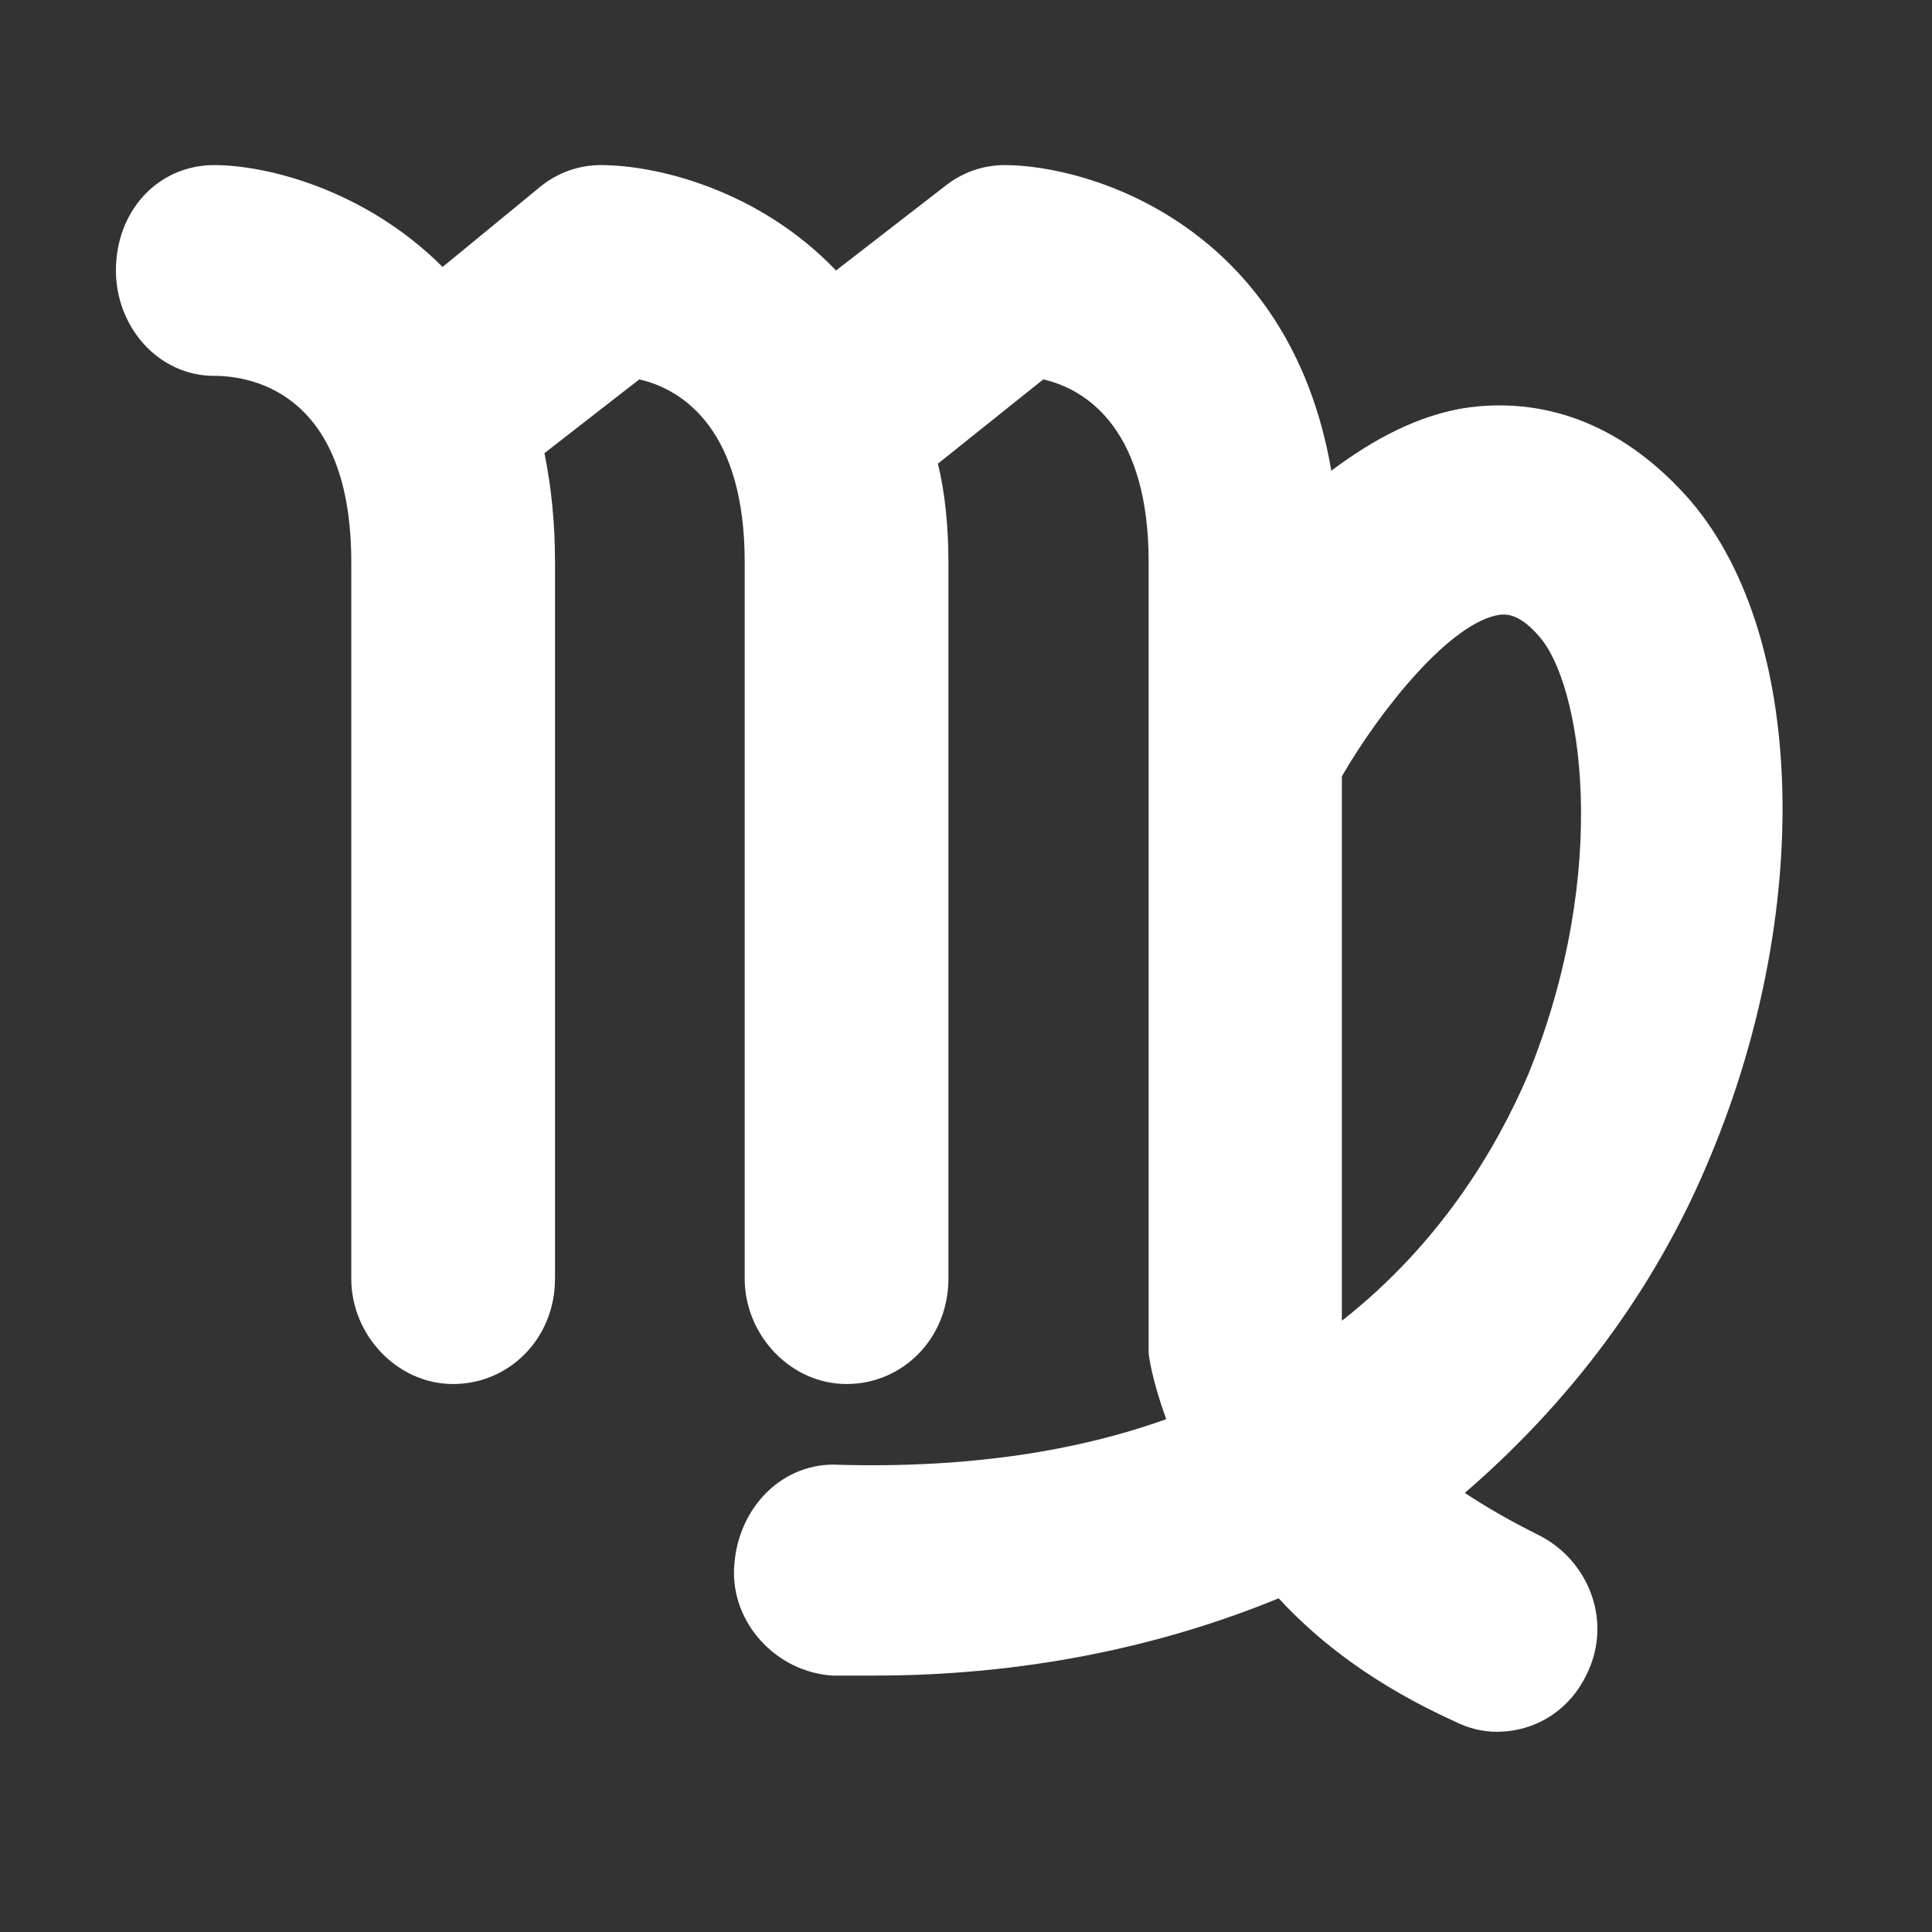 <?xml version="1.0" encoding="utf-8"?>
<!-- Generator: Adobe Illustrator 19.2.0, SVG Export Plug-In . SVG Version: 6.00 Build 0)  -->
<svg version="1.1" id="Layer_1" xmlns="http://www.w3.org/2000/svg" xmlns:xlink="http://www.w3.org/1999/xlink" x="0px" y="0px"
	 viewBox="0 0 55 55" enable-background="new 0 0 55 55" xml:space="preserve">
<rect x="0" y="0" width="55" height="55" fill="#333333" stroke="none"/>
<path fill="#FFFFFF" d="M48.7,32.9c3-7.2,2.7-15.3-0.9-19c-2.2-2.3-4.5-2.5-6-2.3c-1.4,0.2-2.7,0.9-3.9,1.8c-1.2-7-6.9-8.7-9.3-8.7
	c-0.6,0-1.2,0.2-1.7,0.6l-3.1,2.4c-2.2-2.3-5.1-3-6.7-3c-0.6,0-1.2,0.2-1.7,0.6l-2.8,2.3c-2.2-2.2-5-2.9-6.5-2.9
	C4.5,4.7,3.3,6,3.3,7.7c0,1.6,1.2,3,2.8,3c1.2,0,3.9,0.6,3.9,5.3v20.4c0,1.6,1.3,3,2.9,3c1.6,0,2.9-1.3,2.9-3V16
	c0-1.1-0.1-2.1-0.3-3.1l2.7-2.1c1.3,0.3,3,1.5,3,5.2v20.4c0,1.6,1.3,3,2.9,3c1.6,0,2.9-1.3,2.9-3V16c0-1-0.1-2-0.3-2.8l3-2.4
	c1.3,0.3,3,1.5,3,5.2v22.1c0,0.1,0,0.3,0,0.4c0,0.1,0.1,0.8,0.5,1.9c-2.5,0.9-5.6,1.4-9.3,1.3c-1.6-0.1-2.9,1.2-3,2.9
	c-0.1,1.6,1.2,3,2.8,3.1c0.4,0,0.8,0,1.2,0c4.2,0,8.1-0.8,11.5-2.2c1.2,1.3,2.8,2.5,5,3.5c0.4,0.2,0.8,0.3,1.2,0.3
	c1.1,0,2.1-0.6,2.6-1.7c0.7-1.5,0-3.2-1.4-3.9c-0.8-0.4-1.5-0.8-2.1-1.2C44.6,40,47.1,36.8,48.7,32.9z M38.2,22.1
	c1.1-1.9,3.1-4.4,4.5-4.6c0.1,0,0.5-0.1,1.1,0.6c1.2,1.3,2.1,6.6-0.3,12.5c-0.9,2.1-2.5,4.8-5.3,7V22.1z"/>
</svg>

